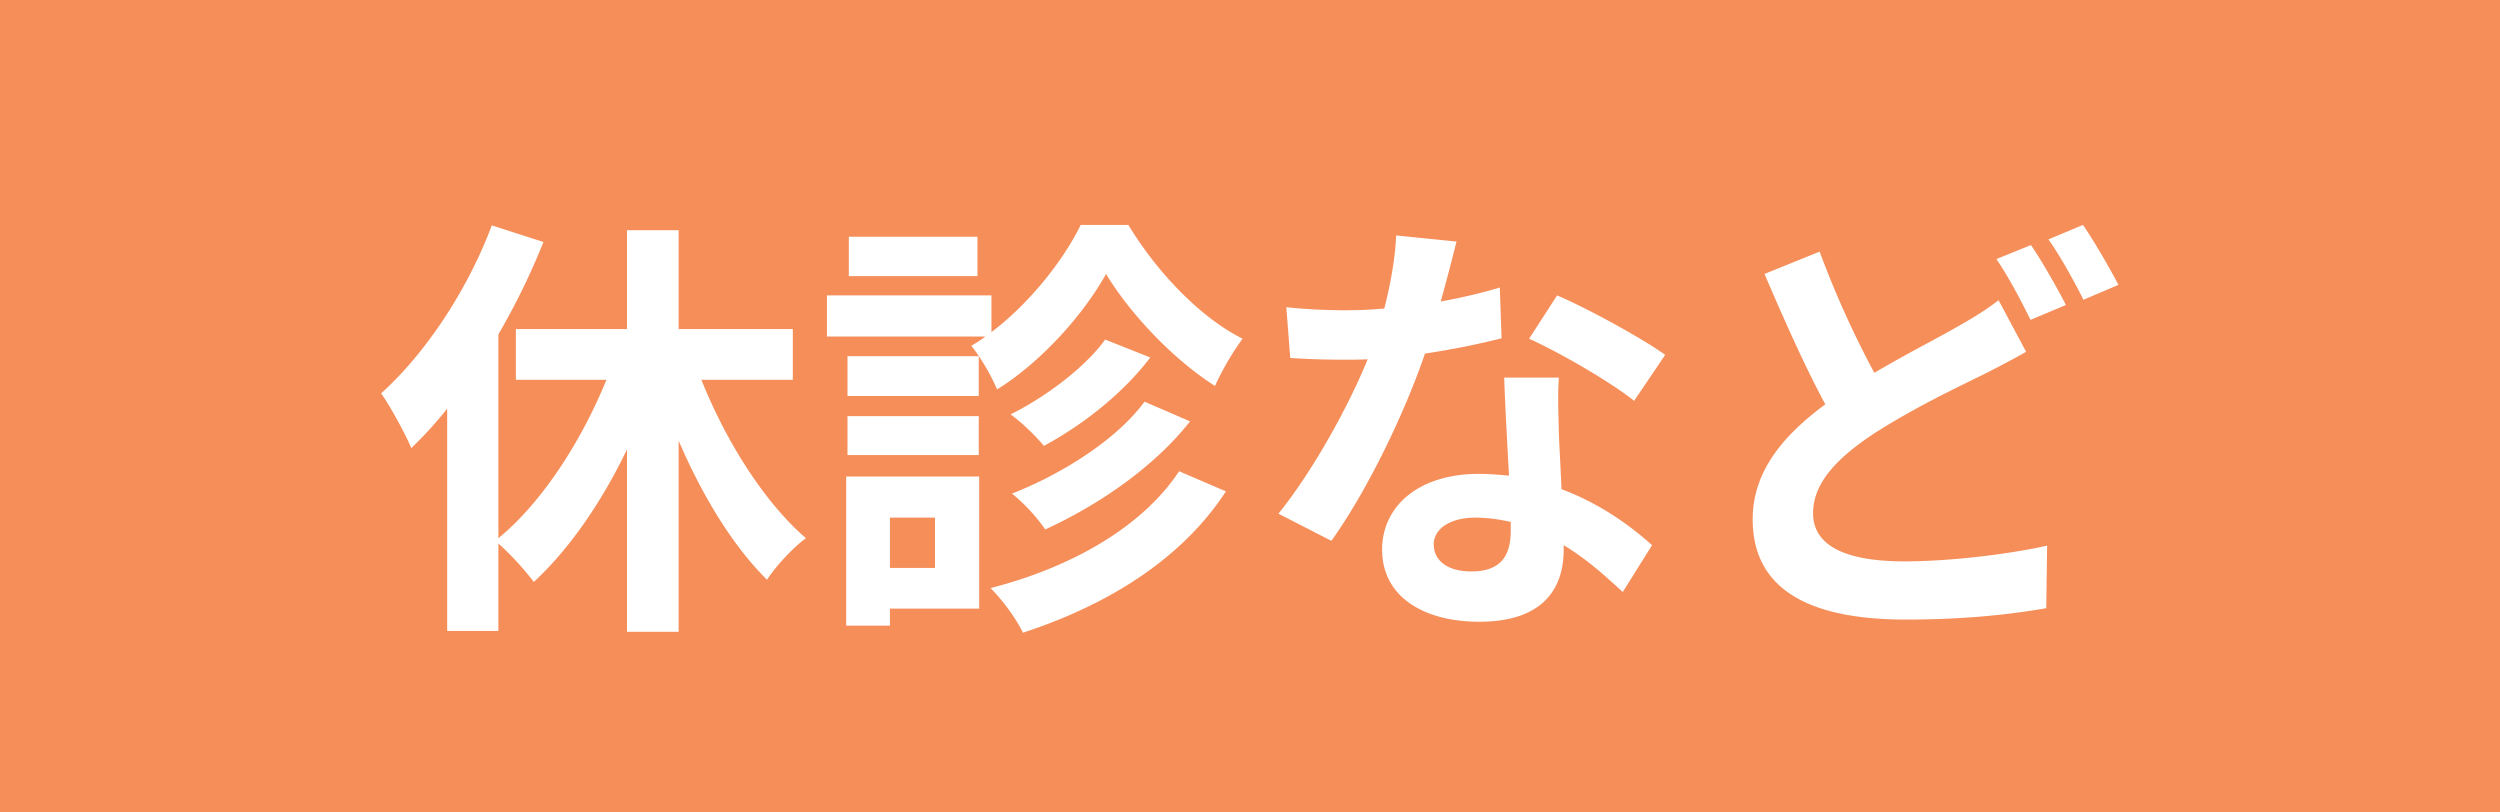 <svg width="80" height="26" fill="none" xmlns="http://www.w3.org/2000/svg"><path fill="#F58E59" d="M0 0h80v26H0z"/><path d="M25.37 12.154h-2.926c.798 1.988 2.016 3.92 3.346 5.068-.406.294-.966.896-1.246 1.33-1.092-1.078-2.072-2.688-2.828-4.452v6.118h-1.652V14.38c-.812 1.694-1.848 3.192-2.982 4.242a9.233 9.233 0 0 0-1.134-1.232v2.8H14.31v-7.112a12.69 12.69 0 0 1-1.148 1.26c-.168-.406-.672-1.344-.966-1.75 1.414-1.274 2.758-3.29 3.542-5.376l1.652.532a22.09 22.09 0 0 1-1.442 2.954v6.524c1.386-1.134 2.646-3.08 3.458-5.068h-2.898V10.53h3.556V7.366h1.652v3.164h3.654v1.624Zm5.908-4.578v1.26h-4.116v-1.26h4.116Zm3.304-.378h1.526c.896 1.484 2.282 2.954 3.654 3.64a8.91 8.91 0 0 0-.882 1.512c-1.33-.84-2.73-2.324-3.486-3.584-.7 1.26-2.03 2.786-3.486 3.696a6.696 6.696 0 0 0-.826-1.4c.154-.084.308-.182.448-.294h-5.068V9.452h5.264v1.176c1.204-.91 2.296-2.282 2.856-3.43Zm2.044 5.656 1.456.63c-1.148 1.456-2.898 2.66-4.634 3.458a5.79 5.79 0 0 0-1.064-1.148c1.582-.616 3.346-1.722 4.242-2.94Zm-1.26-1.988 1.442.574c-.868 1.148-2.156 2.156-3.402 2.828a6.675 6.675 0 0 0-1.064-1.008c1.092-.546 2.366-1.484 3.024-2.394Zm-4.046.532v1.274h-4.2v-1.274h4.2Zm-4.2 3.164v-1.246h4.2v1.246h-4.2Zm2.8 2.002h-1.442v1.61h1.442v-1.61Zm1.414-1.316v4.228h-2.856v.546h-1.4v-4.774h4.256Zm6.398-.168 1.498.644c-1.428 2.184-3.794 3.64-6.496 4.522-.21-.434-.63-1.022-1.036-1.428 2.52-.644 4.83-1.918 6.034-3.738Zm8.876-7.35a78.243 78.243 0 0 1-.504 1.918c.686-.126 1.344-.28 1.89-.448l.056 1.624c-.644.168-1.512.35-2.45.49-.672 1.96-1.862 4.41-2.996 5.992l-1.694-.868c1.106-1.372 2.24-3.43 2.856-4.942-.252.014-.49.014-.728.014-.574 0-1.148-.014-1.75-.056l-.126-1.624c.602.07 1.344.098 1.862.098.42 0 .84-.014 1.274-.056.196-.77.35-1.61.378-2.338l1.932.196Zm-.728 9.688c0 .518.434.868 1.204.868.966 0 1.26-.532 1.26-1.302v-.28a5.03 5.03 0 0 0-1.134-.14c-.812 0-1.33.364-1.33.854Zm4.004-5.334c-.042.588-.014 1.176 0 1.792.014.406.056 1.078.084 1.778 1.204.448 2.184 1.148 2.898 1.792l-.938 1.498c-.49-.448-1.12-1.036-1.89-1.498v.14c0 1.302-.714 2.31-2.702 2.31-1.736 0-3.108-.77-3.108-2.31 0-1.372 1.148-2.422 3.094-2.422.336 0 .644.028.966.056-.056-1.036-.126-2.282-.154-3.136h1.75Zm2.408.742c-.812-.644-2.408-1.554-3.36-1.988l.896-1.386c1.008.434 2.744 1.386 3.458 1.904l-.994 1.47Zm5.936-4.774a31.073 31.073 0 0 0 1.75 3.878c1.022-.602 2.016-1.106 2.674-1.484.518-.294.924-.546 1.302-.84l.882 1.652c-.448.252-.896.49-1.4.742-.882.434-2.184 1.05-3.472 1.876-1.162.77-1.946 1.568-1.946 2.548 0 1.008.98 1.54 2.926 1.54 1.428 0 3.318-.224 4.564-.504l-.028 2.002c-1.19.21-2.674.364-4.494.364-2.786 0-4.9-.784-4.9-3.206 0-1.54.98-2.688 2.324-3.682-.644-1.19-1.316-2.702-1.946-4.172l1.764-.714Zm6.762-.21c.35.504.854 1.4 1.12 1.918l-1.134.476c-.28-.574-.714-1.4-1.092-1.946l1.106-.448Zm1.666-.644c.364.532.882 1.428 1.134 1.918l-1.12.476c-.294-.588-.742-1.4-1.12-1.932l1.106-.462Z" fill="#fff"/></svg>
